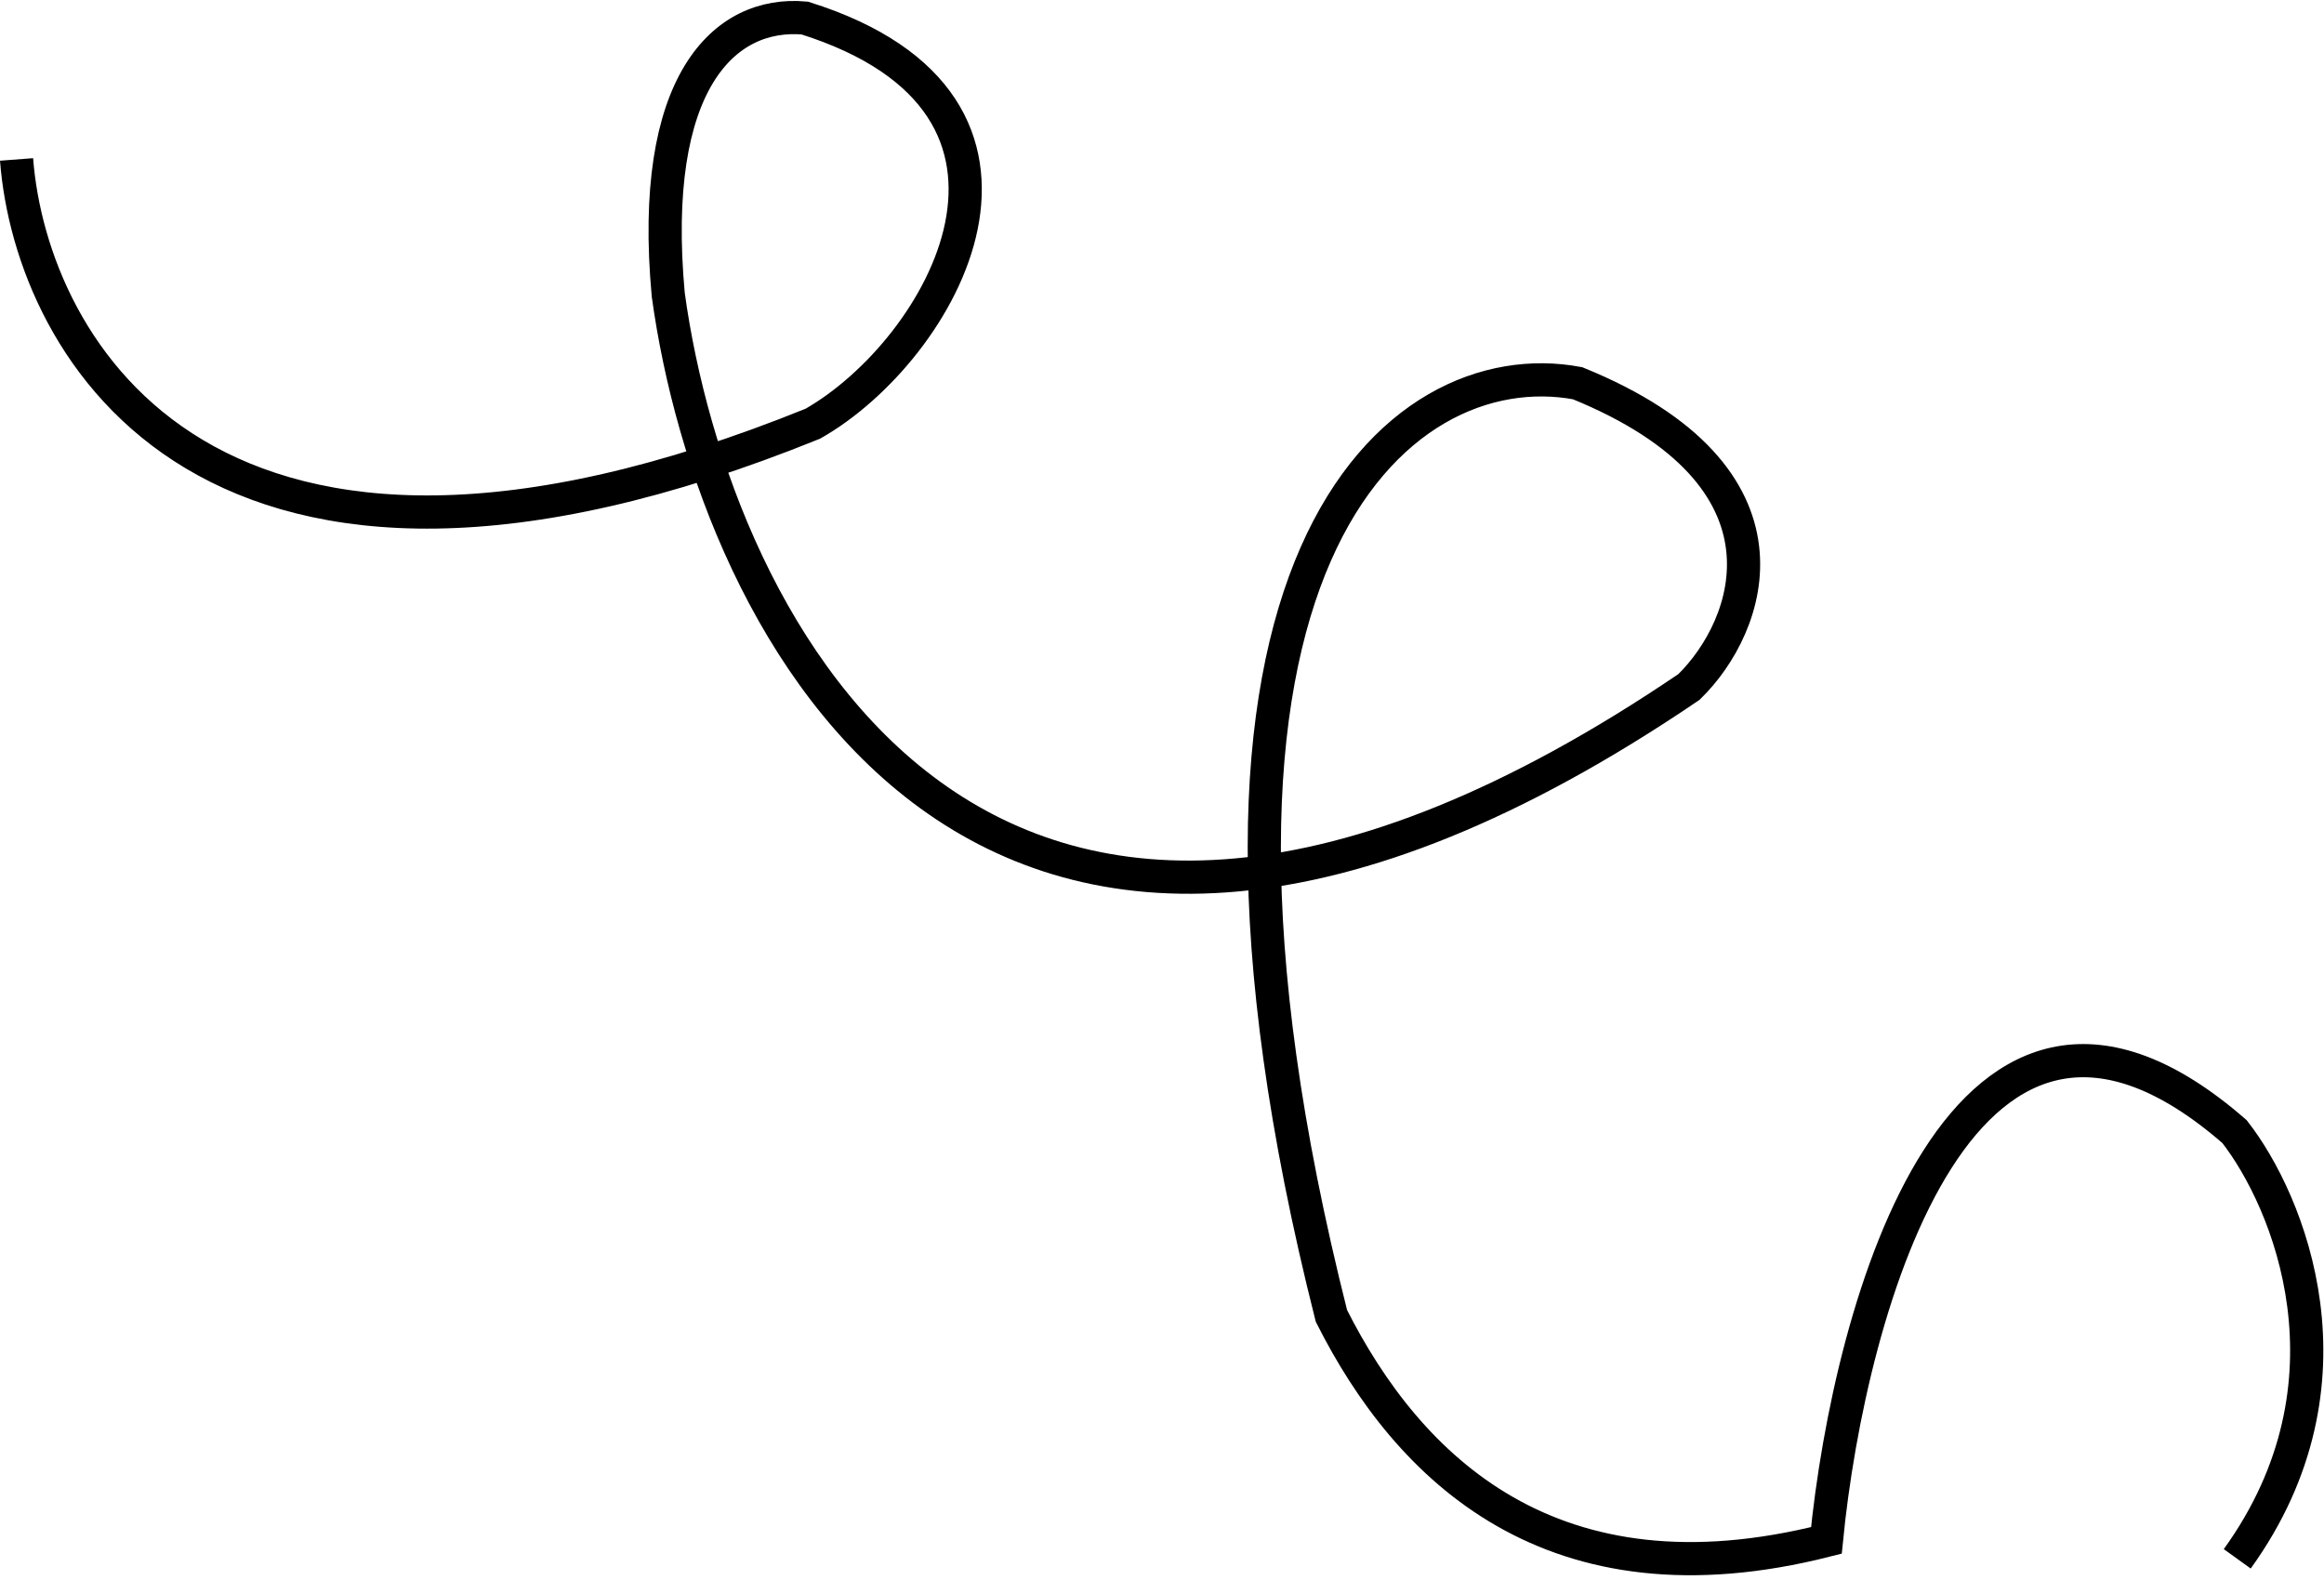 <svg width="350" height="238" viewBox="0 0 350 238" fill="none" xmlns="http://www.w3.org/2000/svg">
<path d="M2.495 24.017C4.678 52.593 31.719 100.56 122.417 63.822C141.895 52.74 162.997 15.863 121.203 2.719C109.03 1.622 97.703 12.468 100.64 44.388C107.481 94.236 147.803 175.843 254.357 103.483C263.694 94.402 272.142 71.793 237.594 57.729C210.58 52.649 171.823 84.55 200.514 198.214C212.116 221.243 233.765 242.516 275.06 232.036C278.533 196.674 295.688 134.851 336.528 170.461C344.641 180.843 356.079 208.248 336.934 234.81" stroke="black" stroke-width="5"/>
</svg>
